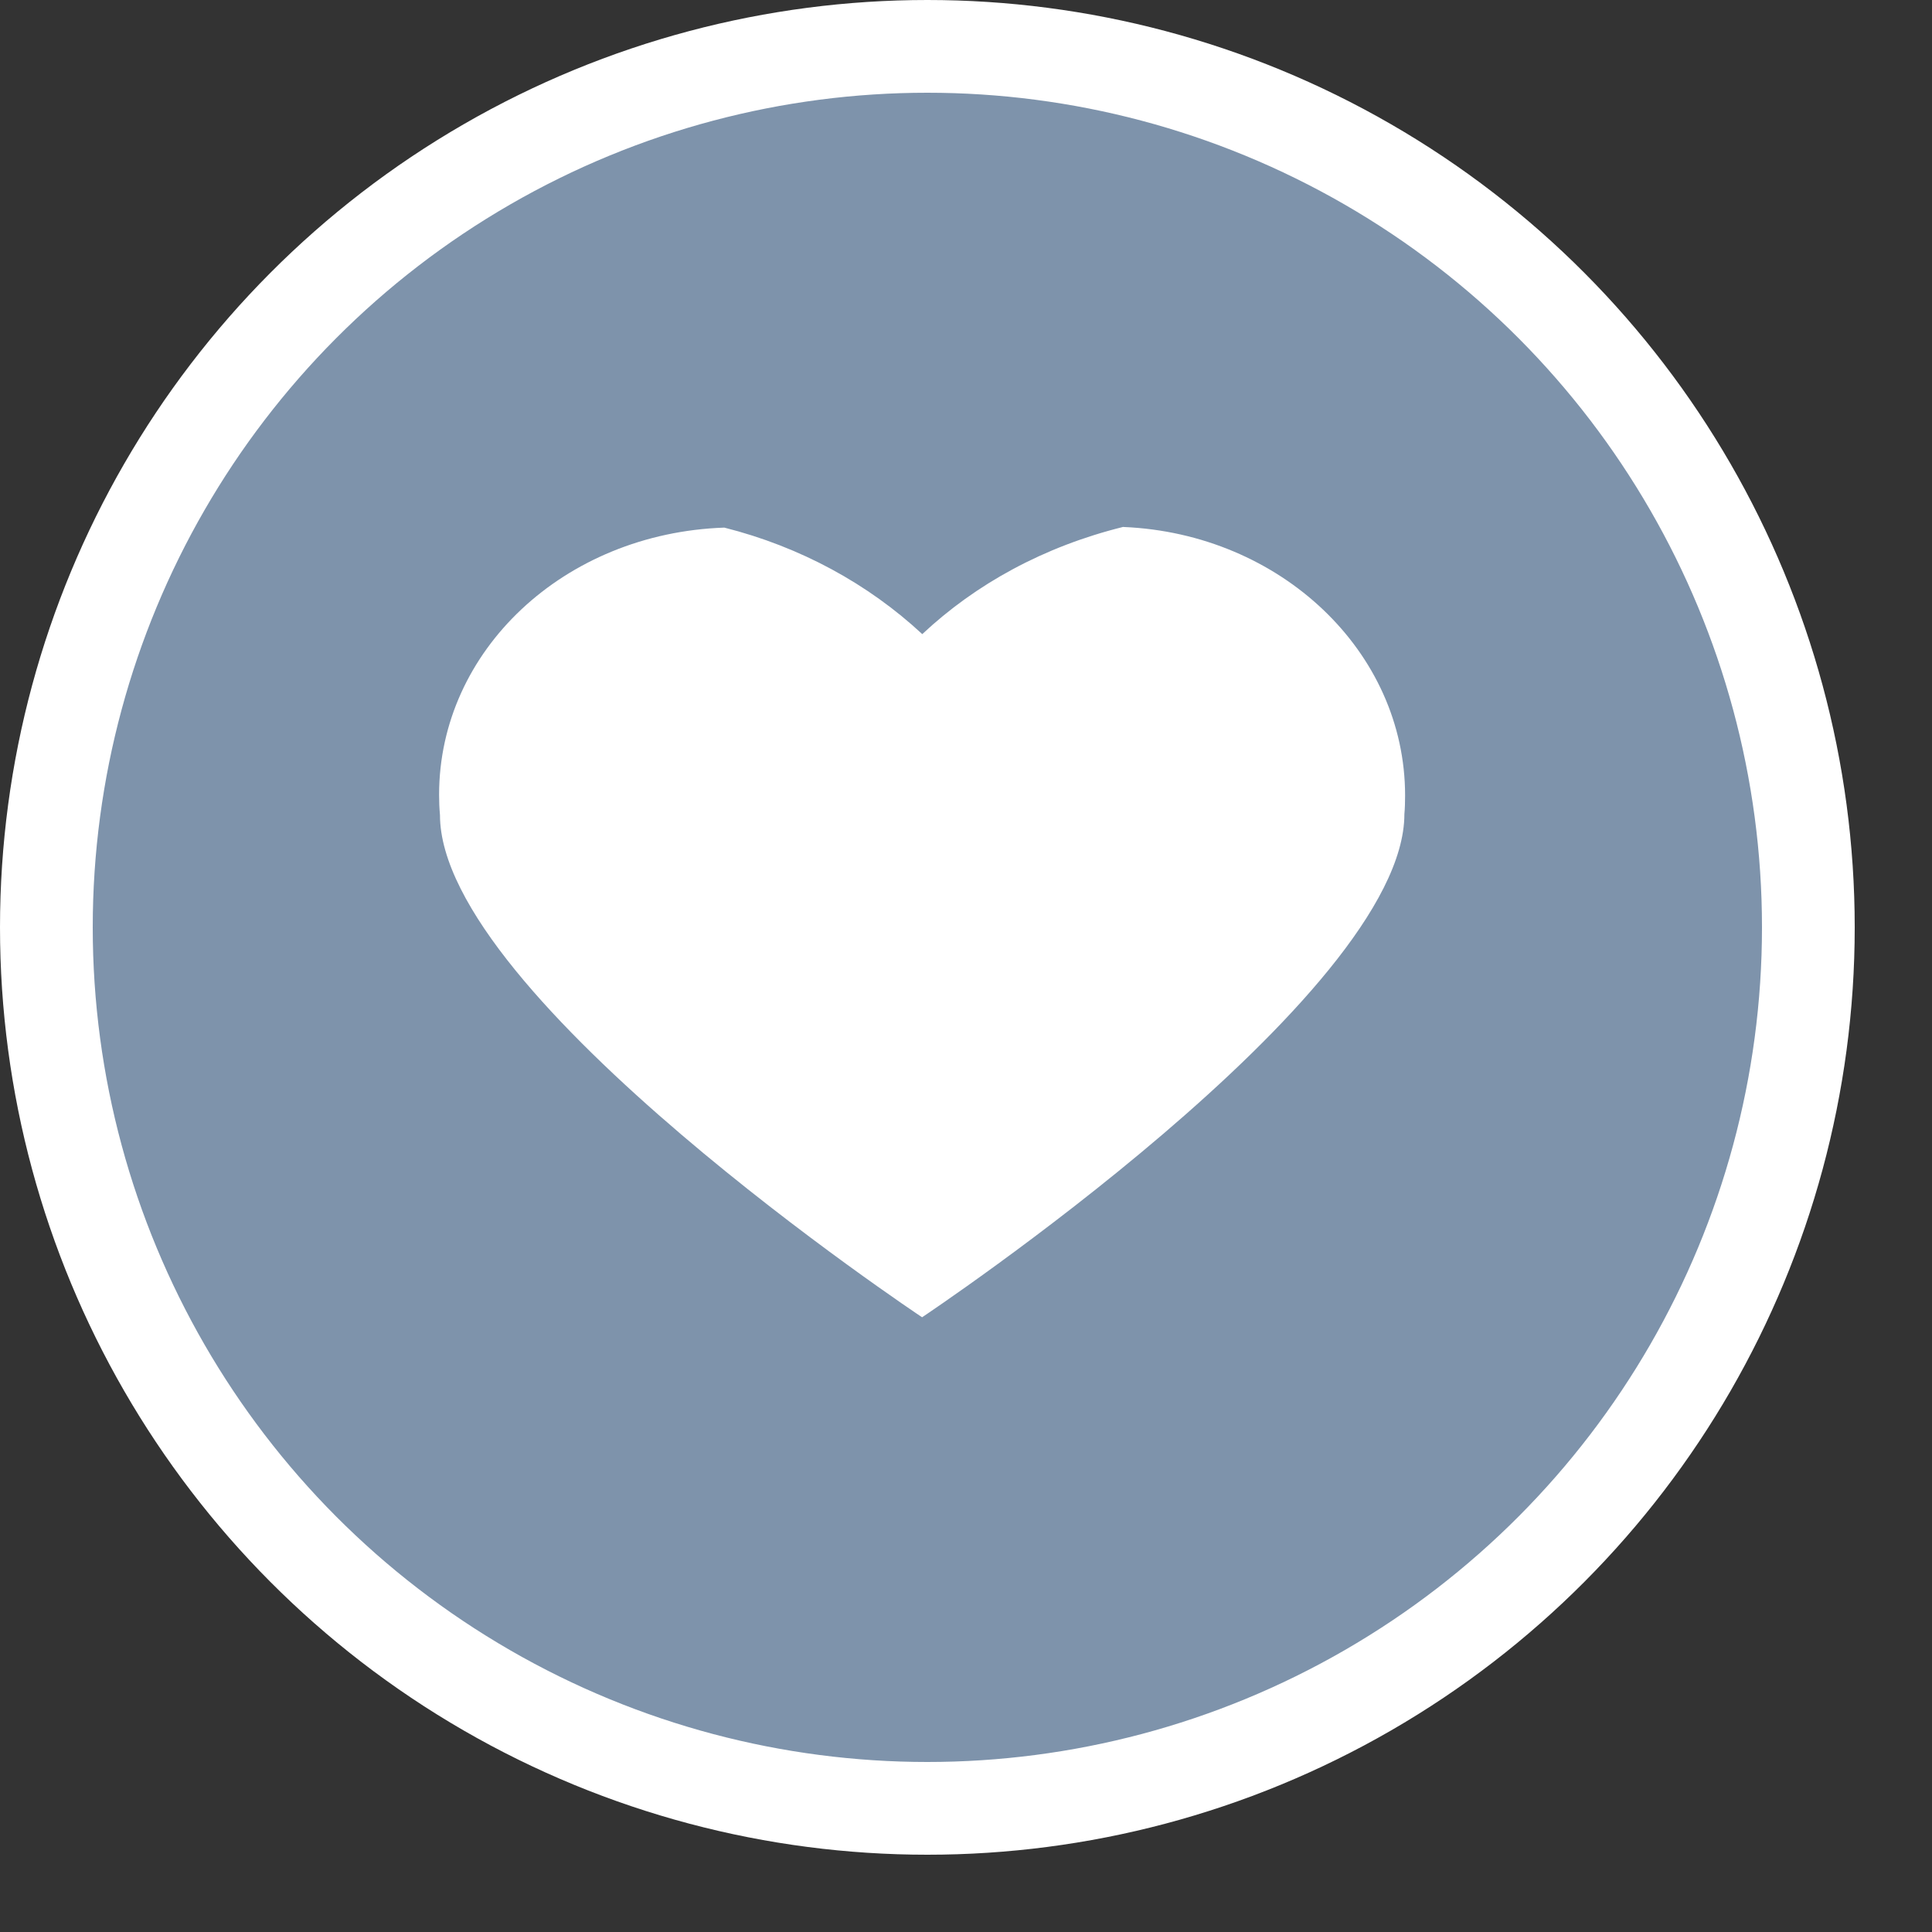 <svg xmlns="http://www.w3.org/2000/svg" width="22" height="22" viewBox="0 0 22 22">
    <rect x="0" y="0" width="22" height="22" fill="#333333" stroke="none"/>
    <g fill="none" fill-rule="evenodd">
        <g>
            <g>
                <g>
                    <g transform="translate(-1215 -15) translate(1059) translate(156) translate(0 15)">
                        <circle cx="10.56" cy="10.56" r="10.032" stroke="#FFF" stroke-width="1.056" fill="#7e93ab"/>
                        <path fill="#FFF" fill-rule="nonzero" d="M12.79 6c-.904.224-1.679.65-2.288 1.221-.613-.57-1.386-.994-2.254-1.213C6.422 6.071 5 7.409 5 9.05c0 .077.003.154.01.23C5.009 11.35 10.5 15 10.5 15s5.492-3.659 5.492-5.73c.006-.063.008-.137.008-.212 0-1.64-1.42-2.981-3.204-3.057L12.79 6z"/>
                    </g>
                </g>
            </g>
        </g>
    </g>
</svg>